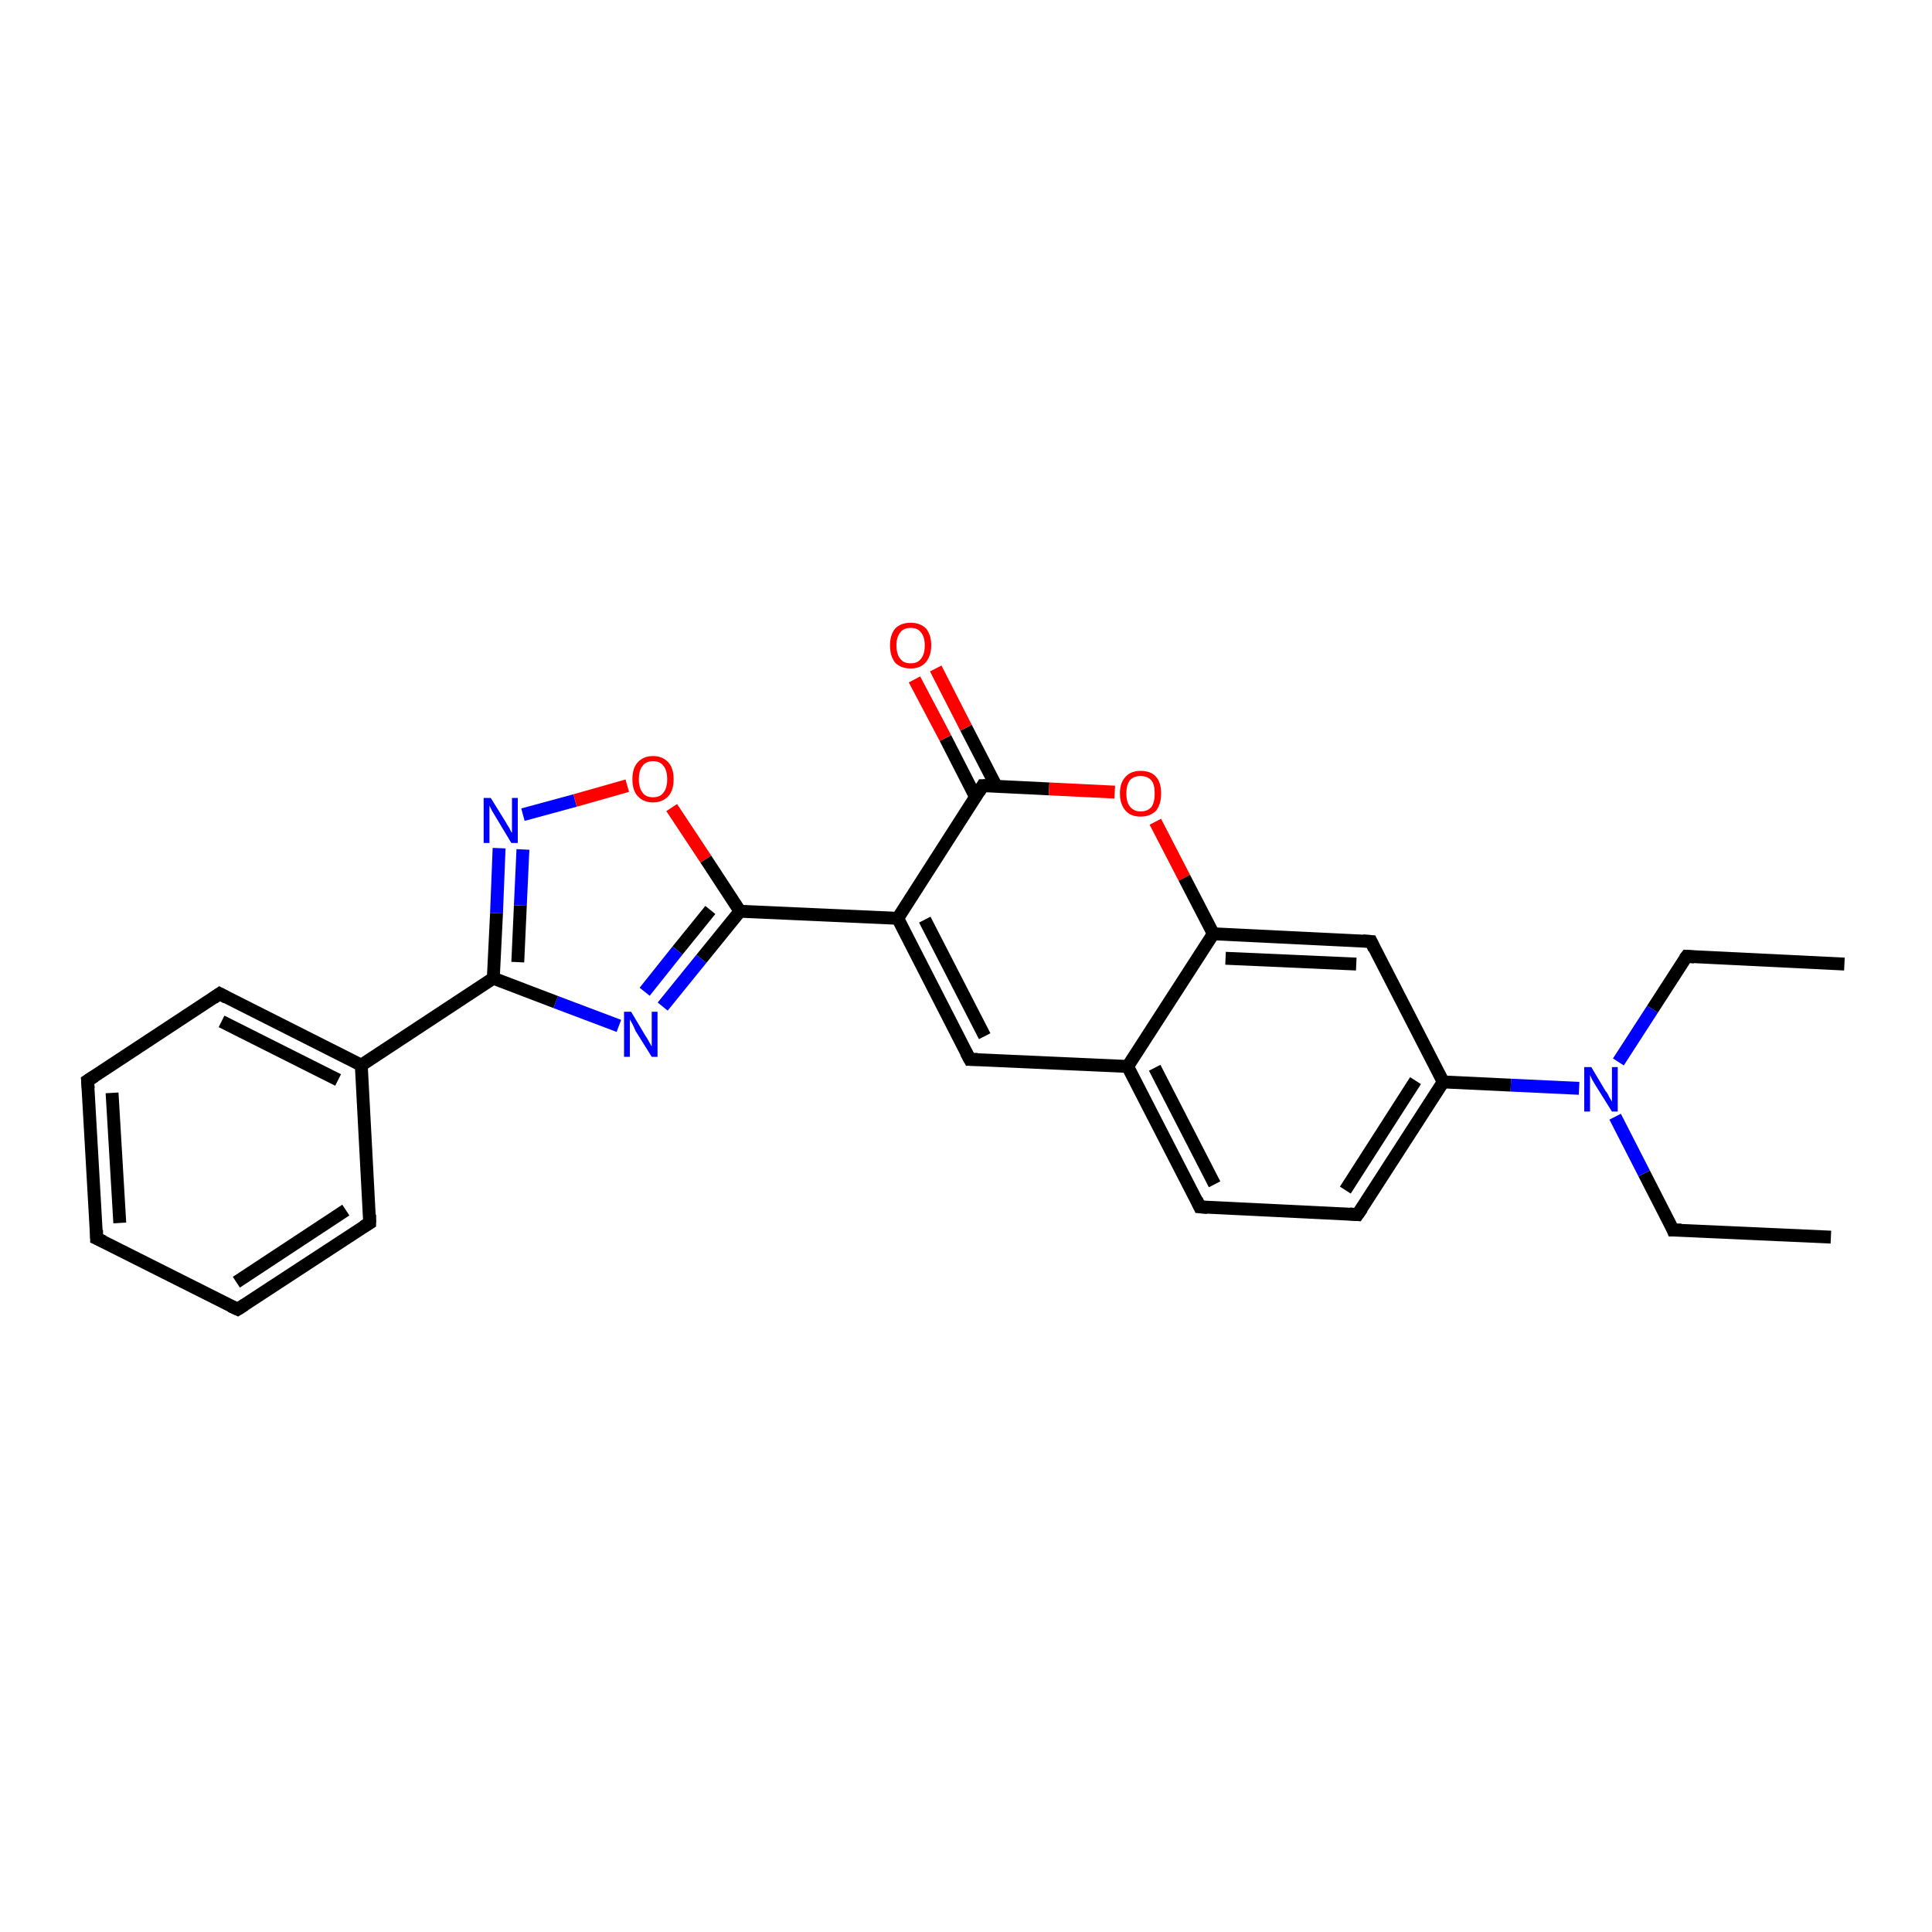<?xml version='1.0' encoding='iso-8859-1'?>
<svg version='1.1' baseProfile='full'
              xmlns='http://www.w3.org/2000/svg'
                      xmlns:rdkit='http://www.rdkit.org/xml'
                      xmlns:xlink='http://www.w3.org/1999/xlink'
                  xml:space='preserve'
width='300px' height='300px' viewBox='0 0 300 300'>
<!-- END OF HEADER -->
<rect style='opacity:1.0;fill:#FFFFFF;stroke:none' width='300.0' height='300.0' x='0.0' y='0.0'> </rect>
<path class='bond-0 atom-0 atom-1' d='M 284.3,192.1 L 259.8,191.0' style='fill:none;fill-rule:evenodd;stroke:#000000;stroke-width:2.0px;stroke-linecap:butt;stroke-linejoin:miter;stroke-opacity:1' />
<path class='bond-1 atom-1 atom-2' d='M 259.8,191.0 L 255.3,182.2' style='fill:none;fill-rule:evenodd;stroke:#000000;stroke-width:2.0px;stroke-linecap:butt;stroke-linejoin:miter;stroke-opacity:1' />
<path class='bond-1 atom-1 atom-2' d='M 255.3,182.2 L 250.8,173.4' style='fill:none;fill-rule:evenodd;stroke:#0000FF;stroke-width:2.0px;stroke-linecap:butt;stroke-linejoin:miter;stroke-opacity:1' />
<path class='bond-2 atom-2 atom-3' d='M 251.3,164.9 L 256.6,156.7' style='fill:none;fill-rule:evenodd;stroke:#0000FF;stroke-width:2.0px;stroke-linecap:butt;stroke-linejoin:miter;stroke-opacity:1' />
<path class='bond-2 atom-2 atom-3' d='M 256.6,156.7 L 261.9,148.5' style='fill:none;fill-rule:evenodd;stroke:#000000;stroke-width:2.0px;stroke-linecap:butt;stroke-linejoin:miter;stroke-opacity:1' />
<path class='bond-3 atom-3 atom-4' d='M 261.9,148.5 L 286.4,149.7' style='fill:none;fill-rule:evenodd;stroke:#000000;stroke-width:2.0px;stroke-linecap:butt;stroke-linejoin:miter;stroke-opacity:1' />
<path class='bond-4 atom-2 atom-5' d='M 245.2,169.0 L 234.6,168.5' style='fill:none;fill-rule:evenodd;stroke:#0000FF;stroke-width:2.0px;stroke-linecap:butt;stroke-linejoin:miter;stroke-opacity:1' />
<path class='bond-4 atom-2 atom-5' d='M 234.6,168.5 L 224.1,168.0' style='fill:none;fill-rule:evenodd;stroke:#000000;stroke-width:2.0px;stroke-linecap:butt;stroke-linejoin:miter;stroke-opacity:1' />
<path class='bond-5 atom-5 atom-6' d='M 224.1,168.0 L 210.8,188.6' style='fill:none;fill-rule:evenodd;stroke:#000000;stroke-width:2.0px;stroke-linecap:butt;stroke-linejoin:miter;stroke-opacity:1' />
<path class='bond-5 atom-5 atom-6' d='M 219.8,167.8 L 208.9,184.8' style='fill:none;fill-rule:evenodd;stroke:#000000;stroke-width:2.0px;stroke-linecap:butt;stroke-linejoin:miter;stroke-opacity:1' />
<path class='bond-6 atom-6 atom-7' d='M 210.8,188.6 L 186.3,187.4' style='fill:none;fill-rule:evenodd;stroke:#000000;stroke-width:2.0px;stroke-linecap:butt;stroke-linejoin:miter;stroke-opacity:1' />
<path class='bond-7 atom-7 atom-8' d='M 186.3,187.4 L 175.1,165.6' style='fill:none;fill-rule:evenodd;stroke:#000000;stroke-width:2.0px;stroke-linecap:butt;stroke-linejoin:miter;stroke-opacity:1' />
<path class='bond-7 atom-7 atom-8' d='M 188.6,183.9 L 179.3,165.8' style='fill:none;fill-rule:evenodd;stroke:#000000;stroke-width:2.0px;stroke-linecap:butt;stroke-linejoin:miter;stroke-opacity:1' />
<path class='bond-8 atom-8 atom-9' d='M 175.1,165.6 L 150.6,164.5' style='fill:none;fill-rule:evenodd;stroke:#000000;stroke-width:2.0px;stroke-linecap:butt;stroke-linejoin:miter;stroke-opacity:1' />
<path class='bond-9 atom-9 atom-10' d='M 150.6,164.5 L 139.4,142.6' style='fill:none;fill-rule:evenodd;stroke:#000000;stroke-width:2.0px;stroke-linecap:butt;stroke-linejoin:miter;stroke-opacity:1' />
<path class='bond-9 atom-9 atom-10' d='M 152.9,160.9 L 143.6,142.8' style='fill:none;fill-rule:evenodd;stroke:#000000;stroke-width:2.0px;stroke-linecap:butt;stroke-linejoin:miter;stroke-opacity:1' />
<path class='bond-10 atom-10 atom-11' d='M 139.4,142.6 L 114.9,141.5' style='fill:none;fill-rule:evenodd;stroke:#000000;stroke-width:2.0px;stroke-linecap:butt;stroke-linejoin:miter;stroke-opacity:1' />
<path class='bond-11 atom-11 atom-12' d='M 114.9,141.5 L 108.9,148.9' style='fill:none;fill-rule:evenodd;stroke:#000000;stroke-width:2.0px;stroke-linecap:butt;stroke-linejoin:miter;stroke-opacity:1' />
<path class='bond-11 atom-11 atom-12' d='M 108.9,148.9 L 102.9,156.3' style='fill:none;fill-rule:evenodd;stroke:#0000FF;stroke-width:2.0px;stroke-linecap:butt;stroke-linejoin:miter;stroke-opacity:1' />
<path class='bond-11 atom-11 atom-12' d='M 110.3,141.3 L 105.2,147.6' style='fill:none;fill-rule:evenodd;stroke:#000000;stroke-width:2.0px;stroke-linecap:butt;stroke-linejoin:miter;stroke-opacity:1' />
<path class='bond-11 atom-11 atom-12' d='M 105.2,147.6 L 100.1,154.0' style='fill:none;fill-rule:evenodd;stroke:#0000FF;stroke-width:2.0px;stroke-linecap:butt;stroke-linejoin:miter;stroke-opacity:1' />
<path class='bond-12 atom-12 atom-13' d='M 96.1,159.3 L 86.3,155.6' style='fill:none;fill-rule:evenodd;stroke:#0000FF;stroke-width:2.0px;stroke-linecap:butt;stroke-linejoin:miter;stroke-opacity:1' />
<path class='bond-12 atom-12 atom-13' d='M 86.3,155.6 L 76.6,151.9' style='fill:none;fill-rule:evenodd;stroke:#000000;stroke-width:2.0px;stroke-linecap:butt;stroke-linejoin:miter;stroke-opacity:1' />
<path class='bond-13 atom-13 atom-14' d='M 76.6,151.9 L 56.1,165.4' style='fill:none;fill-rule:evenodd;stroke:#000000;stroke-width:2.0px;stroke-linecap:butt;stroke-linejoin:miter;stroke-opacity:1' />
<path class='bond-14 atom-14 atom-15' d='M 56.1,165.4 L 34.1,154.3' style='fill:none;fill-rule:evenodd;stroke:#000000;stroke-width:2.0px;stroke-linecap:butt;stroke-linejoin:miter;stroke-opacity:1' />
<path class='bond-14 atom-14 atom-15' d='M 52.5,167.7 L 34.4,158.6' style='fill:none;fill-rule:evenodd;stroke:#000000;stroke-width:2.0px;stroke-linecap:butt;stroke-linejoin:miter;stroke-opacity:1' />
<path class='bond-15 atom-15 atom-16' d='M 34.1,154.3 L 13.6,167.8' style='fill:none;fill-rule:evenodd;stroke:#000000;stroke-width:2.0px;stroke-linecap:butt;stroke-linejoin:miter;stroke-opacity:1' />
<path class='bond-16 atom-16 atom-17' d='M 13.6,167.8 L 15.0,192.3' style='fill:none;fill-rule:evenodd;stroke:#000000;stroke-width:2.0px;stroke-linecap:butt;stroke-linejoin:miter;stroke-opacity:1' />
<path class='bond-16 atom-16 atom-17' d='M 17.4,169.7 L 18.6,189.9' style='fill:none;fill-rule:evenodd;stroke:#000000;stroke-width:2.0px;stroke-linecap:butt;stroke-linejoin:miter;stroke-opacity:1' />
<path class='bond-17 atom-17 atom-18' d='M 15.0,192.3 L 36.9,203.3' style='fill:none;fill-rule:evenodd;stroke:#000000;stroke-width:2.0px;stroke-linecap:butt;stroke-linejoin:miter;stroke-opacity:1' />
<path class='bond-18 atom-18 atom-19' d='M 36.9,203.3 L 57.4,189.9' style='fill:none;fill-rule:evenodd;stroke:#000000;stroke-width:2.0px;stroke-linecap:butt;stroke-linejoin:miter;stroke-opacity:1' />
<path class='bond-18 atom-18 atom-19' d='M 36.7,199.1 L 53.7,187.9' style='fill:none;fill-rule:evenodd;stroke:#000000;stroke-width:2.0px;stroke-linecap:butt;stroke-linejoin:miter;stroke-opacity:1' />
<path class='bond-19 atom-13 atom-20' d='M 76.6,151.9 L 77.1,141.8' style='fill:none;fill-rule:evenodd;stroke:#000000;stroke-width:2.0px;stroke-linecap:butt;stroke-linejoin:miter;stroke-opacity:1' />
<path class='bond-19 atom-13 atom-20' d='M 77.1,141.8 L 77.5,131.7' style='fill:none;fill-rule:evenodd;stroke:#0000FF;stroke-width:2.0px;stroke-linecap:butt;stroke-linejoin:miter;stroke-opacity:1' />
<path class='bond-19 atom-13 atom-20' d='M 80.4,149.4 L 80.8,140.6' style='fill:none;fill-rule:evenodd;stroke:#000000;stroke-width:2.0px;stroke-linecap:butt;stroke-linejoin:miter;stroke-opacity:1' />
<path class='bond-19 atom-13 atom-20' d='M 80.8,140.6 L 81.2,131.9' style='fill:none;fill-rule:evenodd;stroke:#0000FF;stroke-width:2.0px;stroke-linecap:butt;stroke-linejoin:miter;stroke-opacity:1' />
<path class='bond-20 atom-20 atom-21' d='M 81.2,126.5 L 89.3,124.3' style='fill:none;fill-rule:evenodd;stroke:#0000FF;stroke-width:2.0px;stroke-linecap:butt;stroke-linejoin:miter;stroke-opacity:1' />
<path class='bond-20 atom-20 atom-21' d='M 89.3,124.3 L 97.4,122.0' style='fill:none;fill-rule:evenodd;stroke:#FF0000;stroke-width:2.0px;stroke-linecap:butt;stroke-linejoin:miter;stroke-opacity:1' />
<path class='bond-21 atom-10 atom-22' d='M 139.4,142.6 L 152.6,122.0' style='fill:none;fill-rule:evenodd;stroke:#000000;stroke-width:2.0px;stroke-linecap:butt;stroke-linejoin:miter;stroke-opacity:1' />
<path class='bond-22 atom-22 atom-23' d='M 154.7,122.1 L 150.0,113.0' style='fill:none;fill-rule:evenodd;stroke:#000000;stroke-width:2.0px;stroke-linecap:butt;stroke-linejoin:miter;stroke-opacity:1' />
<path class='bond-22 atom-22 atom-23' d='M 150.0,113.0 L 145.3,103.8' style='fill:none;fill-rule:evenodd;stroke:#FF0000;stroke-width:2.0px;stroke-linecap:butt;stroke-linejoin:miter;stroke-opacity:1' />
<path class='bond-22 atom-22 atom-23' d='M 151.5,123.8 L 146.8,114.6' style='fill:none;fill-rule:evenodd;stroke:#000000;stroke-width:2.0px;stroke-linecap:butt;stroke-linejoin:miter;stroke-opacity:1' />
<path class='bond-22 atom-22 atom-23' d='M 146.8,114.6 L 142.0,105.5' style='fill:none;fill-rule:evenodd;stroke:#FF0000;stroke-width:2.0px;stroke-linecap:butt;stroke-linejoin:miter;stroke-opacity:1' />
<path class='bond-23 atom-22 atom-24' d='M 152.6,122.0 L 162.9,122.5' style='fill:none;fill-rule:evenodd;stroke:#000000;stroke-width:2.0px;stroke-linecap:butt;stroke-linejoin:miter;stroke-opacity:1' />
<path class='bond-23 atom-22 atom-24' d='M 162.9,122.5 L 173.1,123.0' style='fill:none;fill-rule:evenodd;stroke:#FF0000;stroke-width:2.0px;stroke-linecap:butt;stroke-linejoin:miter;stroke-opacity:1' />
<path class='bond-24 atom-24 atom-25' d='M 179.4,127.6 L 183.9,136.3' style='fill:none;fill-rule:evenodd;stroke:#FF0000;stroke-width:2.0px;stroke-linecap:butt;stroke-linejoin:miter;stroke-opacity:1' />
<path class='bond-24 atom-24 atom-25' d='M 183.9,136.3 L 188.4,145.0' style='fill:none;fill-rule:evenodd;stroke:#000000;stroke-width:2.0px;stroke-linecap:butt;stroke-linejoin:miter;stroke-opacity:1' />
<path class='bond-25 atom-25 atom-26' d='M 188.4,145.0 L 212.9,146.2' style='fill:none;fill-rule:evenodd;stroke:#000000;stroke-width:2.0px;stroke-linecap:butt;stroke-linejoin:miter;stroke-opacity:1' />
<path class='bond-25 atom-25 atom-26' d='M 190.3,148.8 L 210.6,149.7' style='fill:none;fill-rule:evenodd;stroke:#000000;stroke-width:2.0px;stroke-linecap:butt;stroke-linejoin:miter;stroke-opacity:1' />
<path class='bond-26 atom-26 atom-5' d='M 212.9,146.2 L 224.1,168.0' style='fill:none;fill-rule:evenodd;stroke:#000000;stroke-width:2.0px;stroke-linecap:butt;stroke-linejoin:miter;stroke-opacity:1' />
<path class='bond-27 atom-25 atom-8' d='M 188.4,145.0 L 175.1,165.6' style='fill:none;fill-rule:evenodd;stroke:#000000;stroke-width:2.0px;stroke-linecap:butt;stroke-linejoin:miter;stroke-opacity:1' />
<path class='bond-28 atom-21 atom-11' d='M 104.3,125.4 L 109.6,133.4' style='fill:none;fill-rule:evenodd;stroke:#FF0000;stroke-width:2.0px;stroke-linecap:butt;stroke-linejoin:miter;stroke-opacity:1' />
<path class='bond-28 atom-21 atom-11' d='M 109.6,133.4 L 114.9,141.5' style='fill:none;fill-rule:evenodd;stroke:#000000;stroke-width:2.0px;stroke-linecap:butt;stroke-linejoin:miter;stroke-opacity:1' />
<path class='bond-29 atom-19 atom-14' d='M 57.4,189.9 L 56.1,165.4' style='fill:none;fill-rule:evenodd;stroke:#000000;stroke-width:2.0px;stroke-linecap:butt;stroke-linejoin:miter;stroke-opacity:1' />
<path d='M 261.1,191.0 L 259.8,191.0 L 259.6,190.5' style='fill:none;stroke:#000000;stroke-width:2.0px;stroke-linecap:butt;stroke-linejoin:miter;stroke-opacity:1;' />
<path d='M 261.6,148.9 L 261.9,148.5 L 263.1,148.6' style='fill:none;stroke:#000000;stroke-width:2.0px;stroke-linecap:butt;stroke-linejoin:miter;stroke-opacity:1;' />
<path d='M 211.5,187.6 L 210.8,188.6 L 209.6,188.5' style='fill:none;stroke:#000000;stroke-width:2.0px;stroke-linecap:butt;stroke-linejoin:miter;stroke-opacity:1;' />
<path d='M 187.5,187.5 L 186.3,187.4 L 185.8,186.3' style='fill:none;stroke:#000000;stroke-width:2.0px;stroke-linecap:butt;stroke-linejoin:miter;stroke-opacity:1;' />
<path d='M 151.8,164.5 L 150.6,164.5 L 150.0,163.4' style='fill:none;stroke:#000000;stroke-width:2.0px;stroke-linecap:butt;stroke-linejoin:miter;stroke-opacity:1;' />
<path d='M 35.2,154.9 L 34.1,154.3 L 33.1,155.0' style='fill:none;stroke:#000000;stroke-width:2.0px;stroke-linecap:butt;stroke-linejoin:miter;stroke-opacity:1;' />
<path d='M 14.7,167.1 L 13.6,167.8 L 13.7,169.0' style='fill:none;stroke:#000000;stroke-width:2.0px;stroke-linecap:butt;stroke-linejoin:miter;stroke-opacity:1;' />
<path d='M 15.0,191.0 L 15.0,192.3 L 16.1,192.8' style='fill:none;stroke:#000000;stroke-width:2.0px;stroke-linecap:butt;stroke-linejoin:miter;stroke-opacity:1;' />
<path d='M 35.8,202.8 L 36.9,203.3 L 38.0,202.6' style='fill:none;stroke:#000000;stroke-width:2.0px;stroke-linecap:butt;stroke-linejoin:miter;stroke-opacity:1;' />
<path d='M 56.4,190.5 L 57.4,189.9 L 57.4,188.6' style='fill:none;stroke:#000000;stroke-width:2.0px;stroke-linecap:butt;stroke-linejoin:miter;stroke-opacity:1;' />
<path d='M 152.0,123.0 L 152.6,122.0 L 153.1,122.0' style='fill:none;stroke:#000000;stroke-width:2.0px;stroke-linecap:butt;stroke-linejoin:miter;stroke-opacity:1;' />
<path d='M 211.6,146.1 L 212.9,146.2 L 213.4,147.3' style='fill:none;stroke:#000000;stroke-width:2.0px;stroke-linecap:butt;stroke-linejoin:miter;stroke-opacity:1;' />
<path class='atom-2' d='M 247.1 165.7
L 249.3 169.4
Q 249.6 169.7, 249.9 170.4
Q 250.3 171.0, 250.3 171.1
L 250.3 165.7
L 251.2 165.7
L 251.2 172.6
L 250.3 172.6
L 247.8 168.6
Q 247.5 168.1, 247.2 167.6
Q 247.0 167.1, 246.9 166.9
L 246.9 172.6
L 246.0 172.6
L 246.0 165.7
L 247.1 165.7
' fill='#0000FF'/>
<path class='atom-12' d='M 98.0 157.1
L 100.2 160.8
Q 100.5 161.2, 100.8 161.8
Q 101.2 162.5, 101.2 162.5
L 101.2 157.1
L 102.1 157.1
L 102.1 164.1
L 101.2 164.1
L 98.7 160.1
Q 98.5 159.6, 98.2 159.0
Q 97.9 158.5, 97.8 158.3
L 97.8 164.1
L 96.9 164.1
L 96.9 157.1
L 98.0 157.1
' fill='#0000FF'/>
<path class='atom-20' d='M 76.2 123.9
L 78.5 127.6
Q 78.7 128.0, 79.1 128.6
Q 79.4 129.3, 79.5 129.3
L 79.5 123.9
L 80.4 123.9
L 80.4 130.9
L 79.4 130.9
L 77.0 126.9
Q 76.7 126.4, 76.4 125.9
Q 76.1 125.3, 76.0 125.1
L 76.0 130.9
L 75.1 130.9
L 75.1 123.9
L 76.2 123.9
' fill='#0000FF'/>
<path class='atom-21' d='M 98.2 121.0
Q 98.2 119.3, 99.0 118.4
Q 99.9 117.4, 101.4 117.4
Q 102.9 117.4, 103.8 118.4
Q 104.6 119.3, 104.6 121.0
Q 104.6 122.7, 103.8 123.6
Q 102.9 124.6, 101.4 124.6
Q 99.9 124.6, 99.0 123.6
Q 98.2 122.7, 98.2 121.0
M 101.4 123.8
Q 102.5 123.8, 103.0 123.1
Q 103.6 122.4, 103.6 121.0
Q 103.6 119.6, 103.0 118.9
Q 102.5 118.2, 101.4 118.2
Q 100.3 118.2, 99.8 118.9
Q 99.2 119.6, 99.2 121.0
Q 99.2 122.4, 99.8 123.1
Q 100.3 123.8, 101.4 123.8
' fill='#FF0000'/>
<path class='atom-23' d='M 138.2 100.2
Q 138.2 98.6, 139.0 97.6
Q 139.9 96.7, 141.4 96.7
Q 142.9 96.7, 143.8 97.6
Q 144.6 98.6, 144.6 100.2
Q 144.6 101.9, 143.7 102.9
Q 142.9 103.8, 141.4 103.8
Q 139.9 103.8, 139.0 102.9
Q 138.2 101.9, 138.2 100.2
M 141.4 103.0
Q 142.5 103.0, 143.0 102.3
Q 143.6 101.6, 143.6 100.2
Q 143.6 98.9, 143.0 98.2
Q 142.5 97.5, 141.4 97.5
Q 140.3 97.5, 139.8 98.2
Q 139.2 98.9, 139.2 100.2
Q 139.2 101.6, 139.8 102.3
Q 140.3 103.0, 141.4 103.0
' fill='#FF0000'/>
<path class='atom-24' d='M 173.9 123.2
Q 173.9 121.5, 174.8 120.6
Q 175.6 119.7, 177.1 119.7
Q 178.7 119.7, 179.5 120.6
Q 180.3 121.5, 180.3 123.2
Q 180.3 124.9, 179.5 125.9
Q 178.6 126.8, 177.1 126.8
Q 175.6 126.8, 174.8 125.9
Q 173.9 124.9, 173.9 123.2
M 177.1 126.0
Q 178.2 126.0, 178.8 125.3
Q 179.3 124.6, 179.3 123.2
Q 179.3 121.8, 178.8 121.2
Q 178.2 120.5, 177.1 120.5
Q 176.1 120.5, 175.5 121.1
Q 174.9 121.8, 174.9 123.2
Q 174.9 124.6, 175.5 125.3
Q 176.1 126.0, 177.1 126.0
' fill='#FF0000'/>
</svg>
